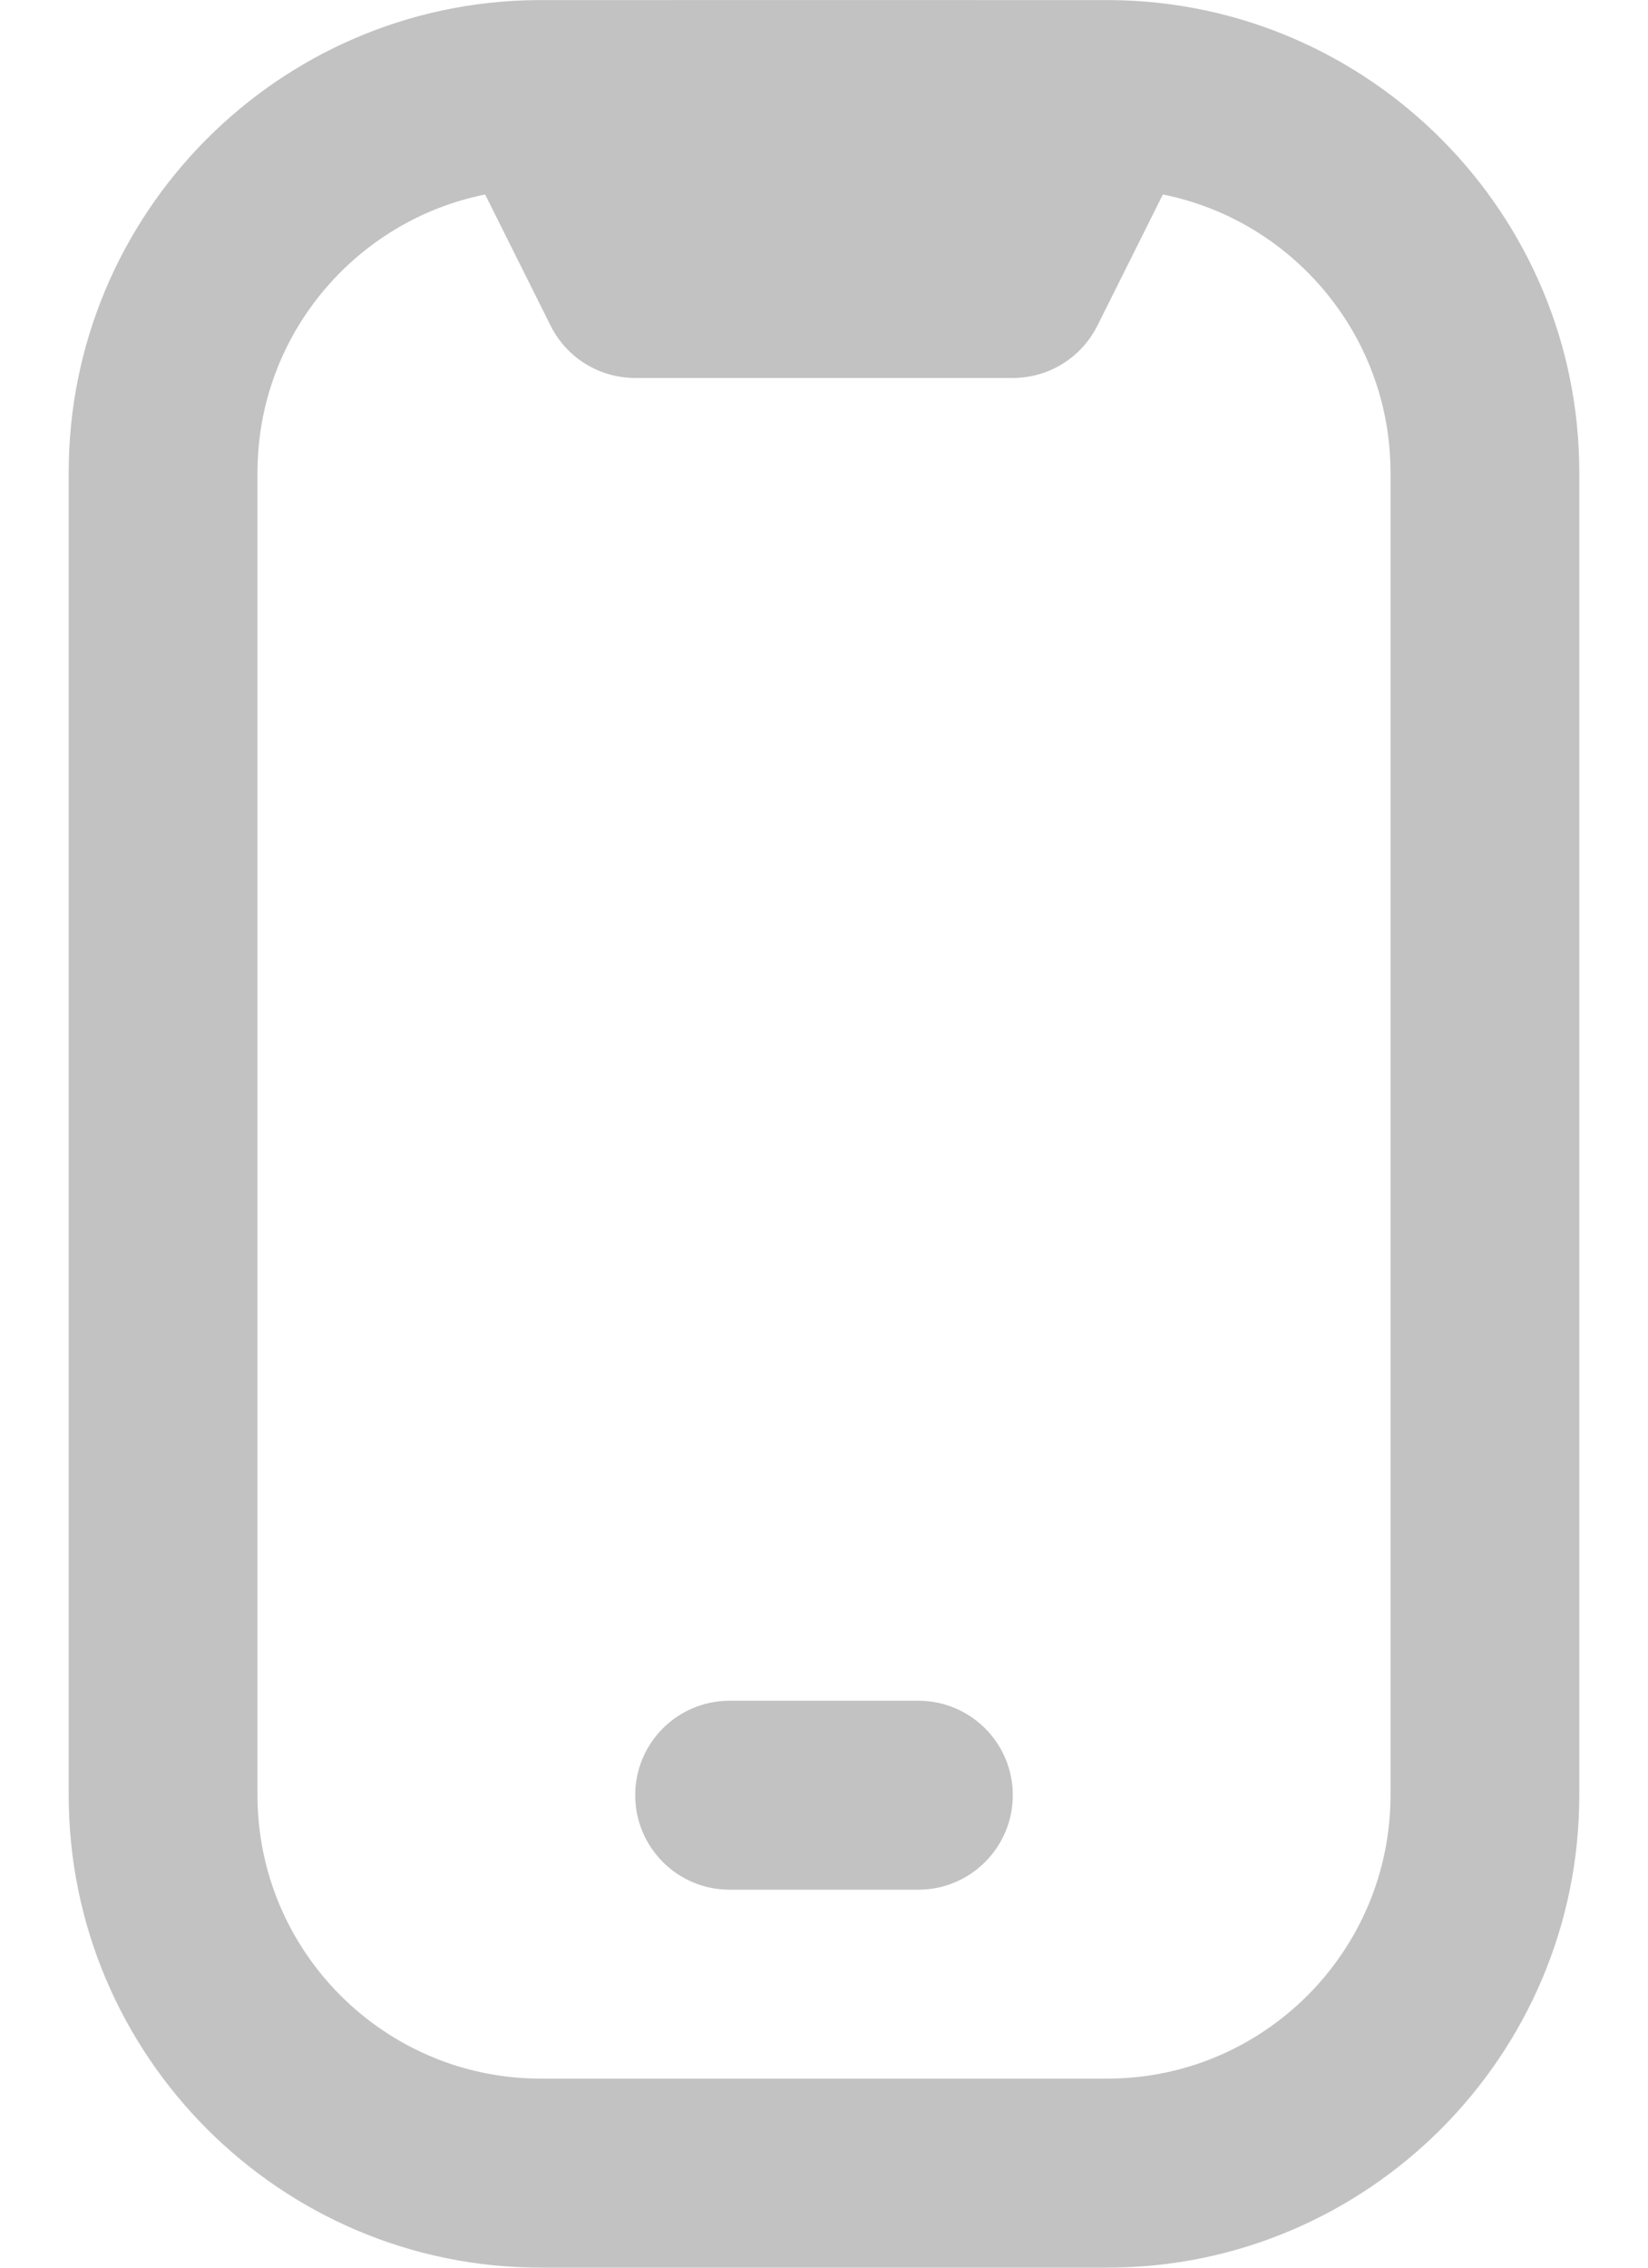 <svg width="16" height="22" viewBox="0 0 16 22" fill="none" xmlns="http://www.w3.org/2000/svg">
<path d="M10.791 0.001C10.766 -0 5.233 -0 5.209 0.001C2.701 0.023 0.667 2.071 0.667 4.583V17.416C0.667 19.944 2.723 22 5.25 22H10.75C13.277 22 15.333 19.944 15.333 17.416V4.584C15.333 2.071 13.299 0.024 10.791 0.001ZM13.5 17.416C13.5 18.933 12.266 20.166 10.75 20.166H5.25C3.734 20.166 2.5 18.933 2.5 17.416V4.584C2.5 3.252 3.451 2.139 4.71 1.887L5.346 3.16C5.501 3.471 5.819 3.667 6.167 3.667H9.833C10.181 3.667 10.498 3.471 10.654 3.16L11.29 1.887C12.548 2.138 13.5 3.252 13.5 4.584V17.416ZM8.916 18.333H7.083C6.577 18.333 6.167 17.922 6.167 17.416C6.167 16.91 6.577 16.5 7.083 16.5H8.916C9.422 16.5 9.833 16.91 9.833 17.416C9.833 17.922 9.422 18.333 8.916 18.333Z" fill="#333333" fill-opacity="0.3"/>
</svg>
